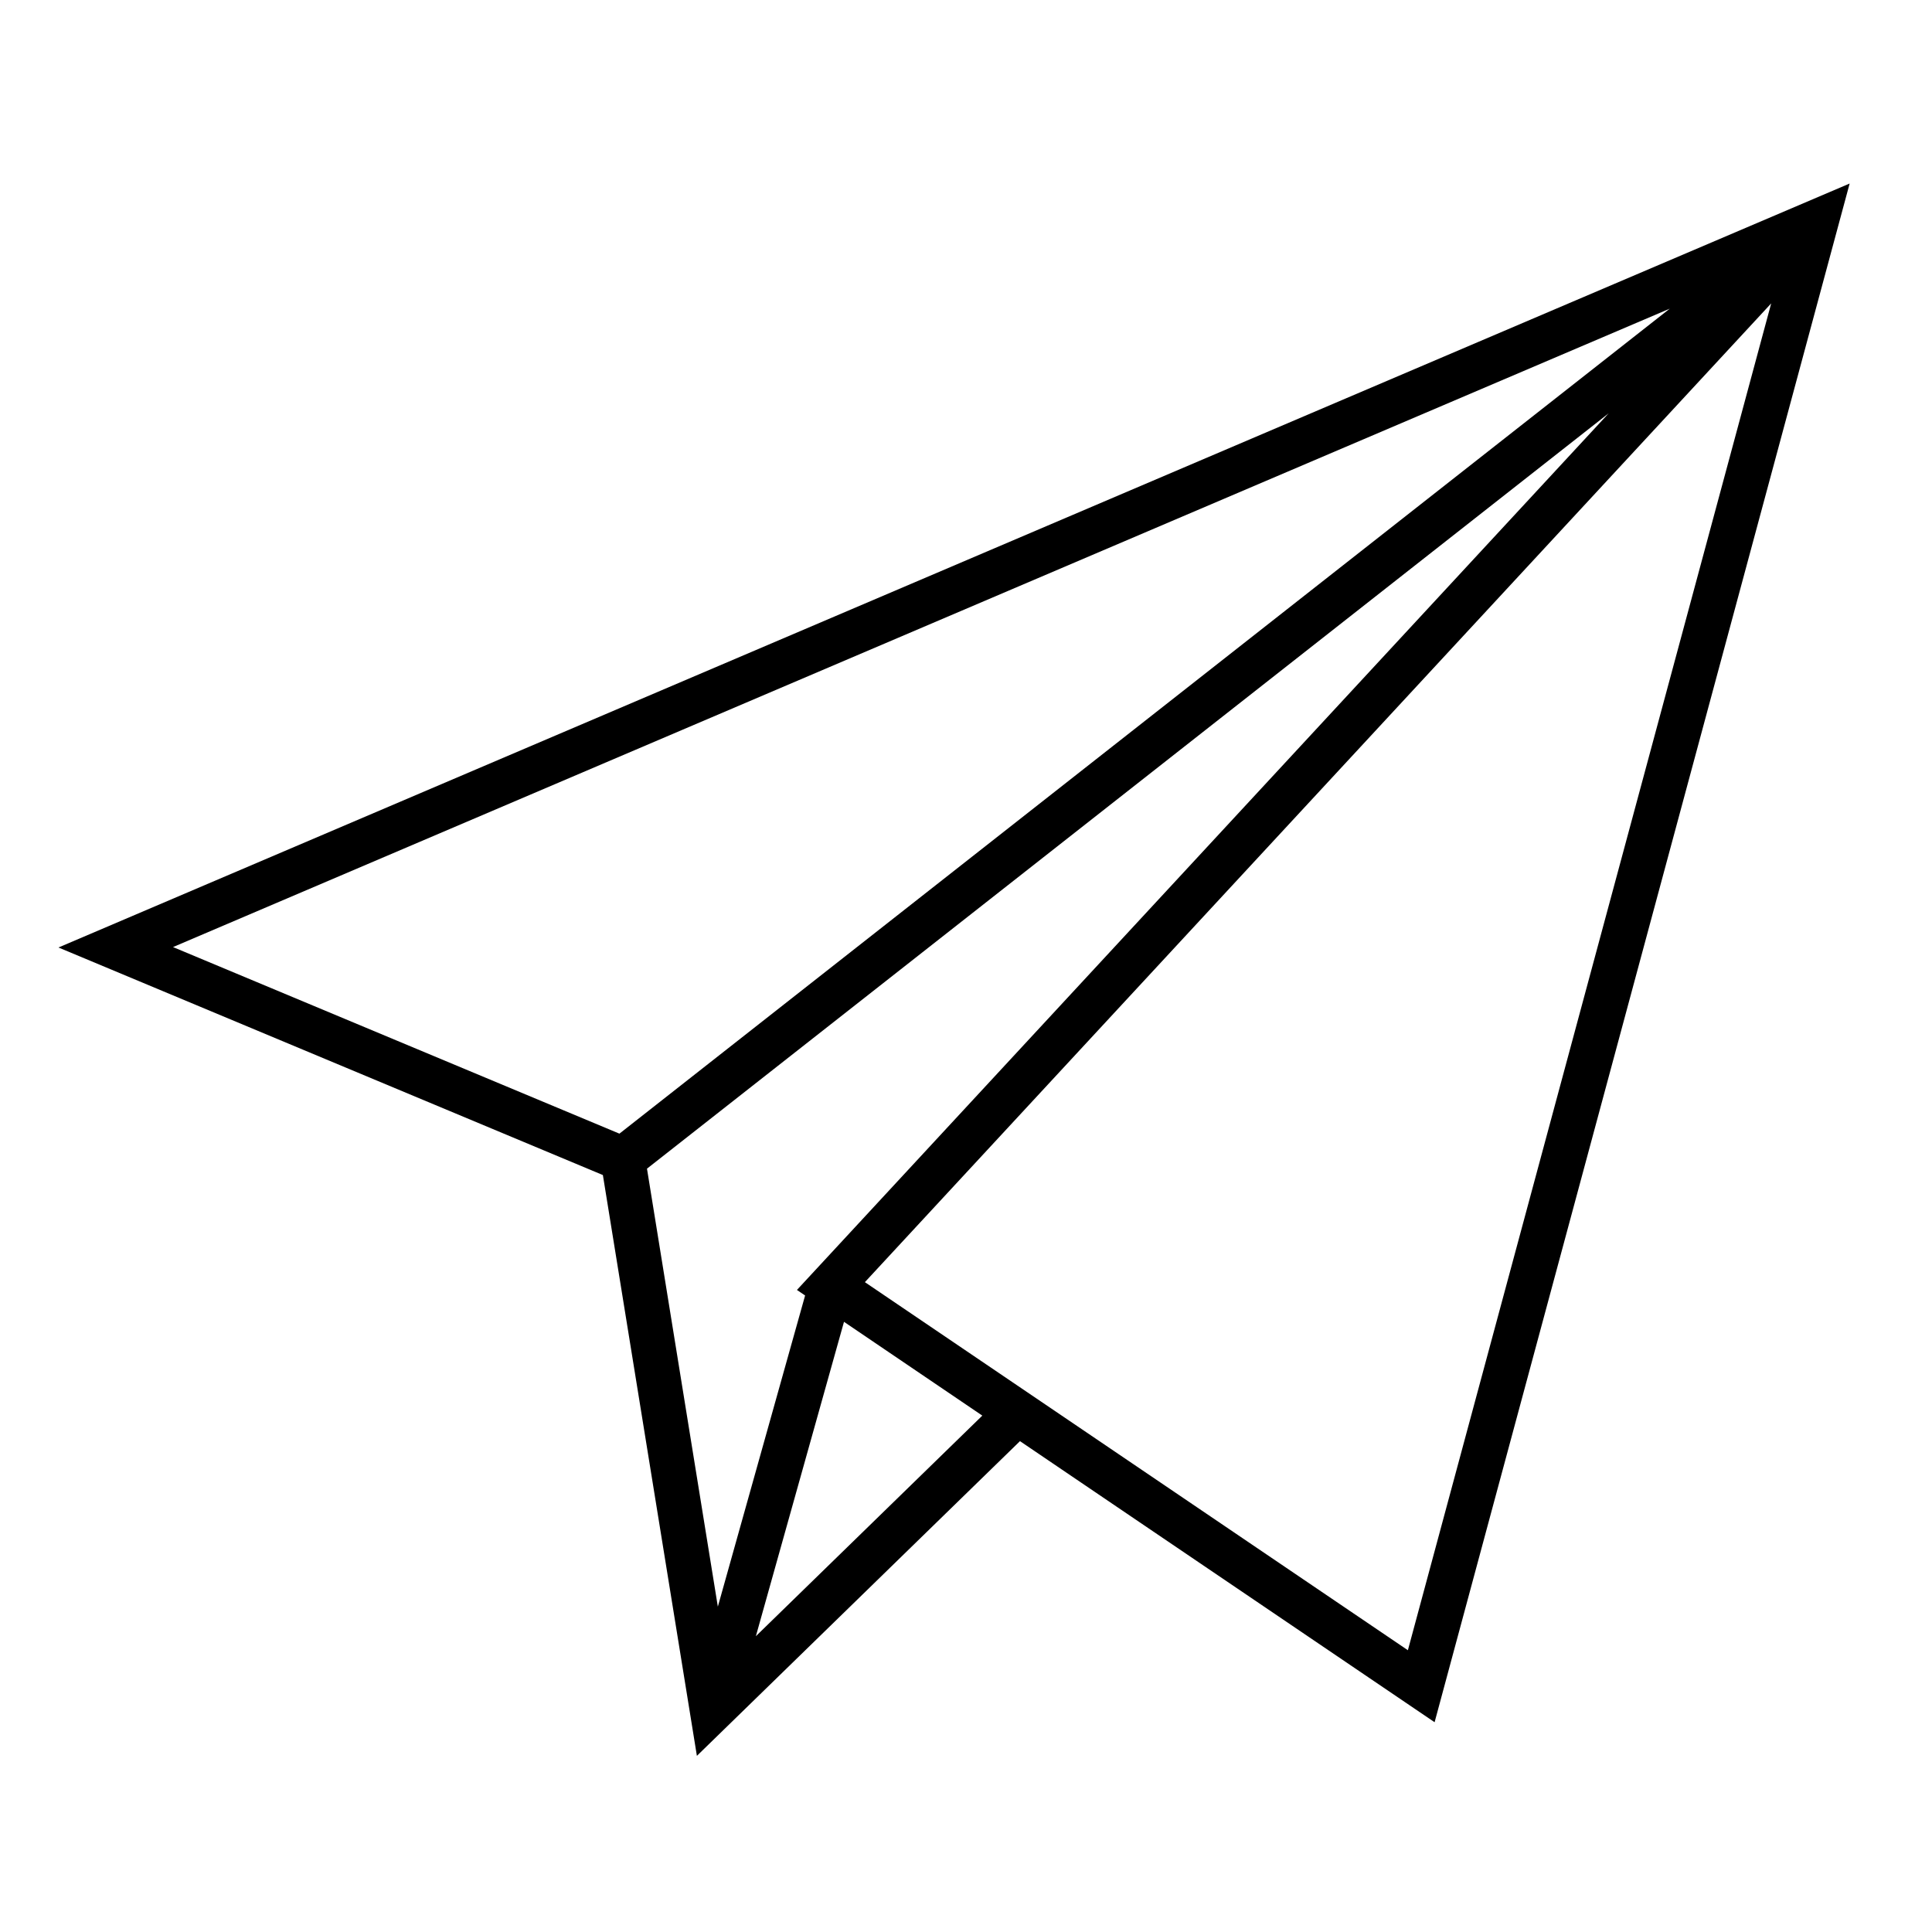 <?xml version="1.0" encoding="UTF-8"?>
<!-- Uploaded to: ICON Repo, www.svgrepo.com, Generator: ICON Repo Mixer Tools -->
<svg fill="#000000" width="800px" height="800px" version="1.1" viewBox="144 144 512 512" xmlns="http://www.w3.org/2000/svg">
 <path d="m303.77 455.4 24.914 153.92 85.621-83.402 109.88 74.488 109.99-407.77-474.68 202.46zm11.688-1.691 254.86-200.18-215.12 232.32 2.164 1.469-23.125 82.461zm28.855 123.9 23.355-83.312 36.656 24.855zm172.79 3.719-143.9-97.543 240.18-259.38zm-208.95-136.9-118.3-49.445 396.66-169.19z"/>
</svg>